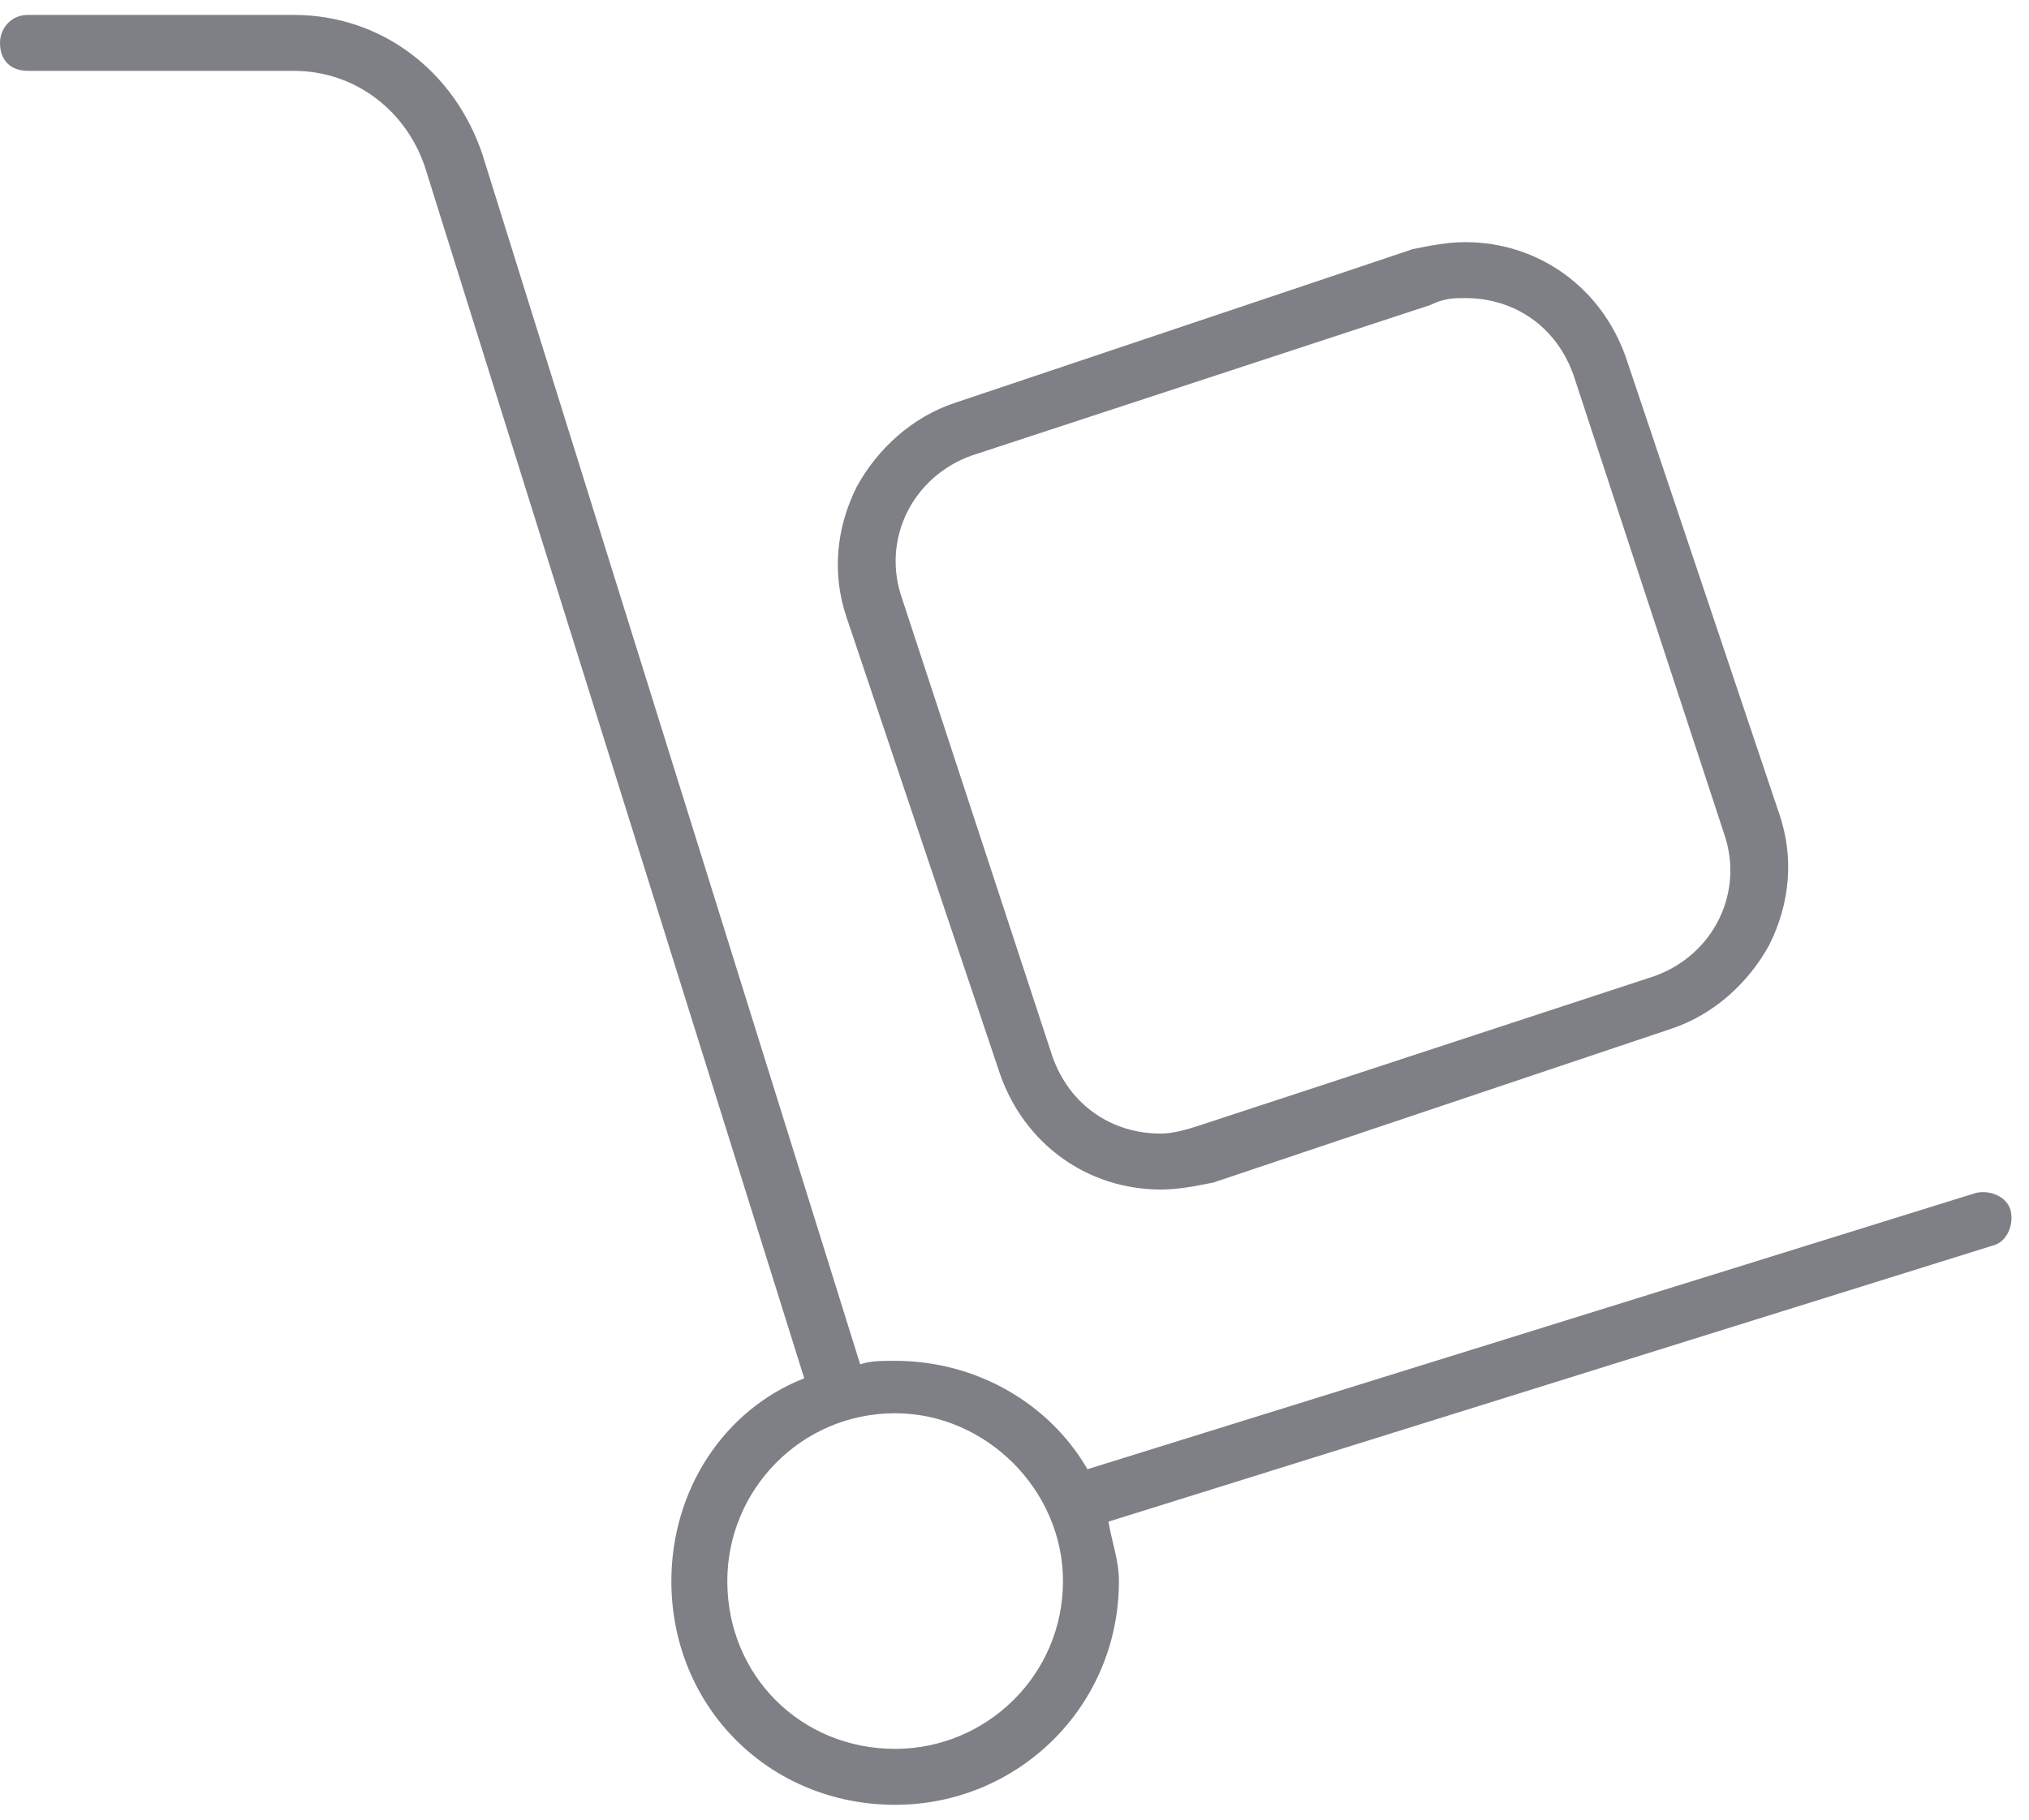 <svg width="68" height="61" viewBox="0 0 68 61" fill="none" xmlns="http://www.w3.org/2000/svg">
<path d="M66.211 39.992L36.445 49.25C35.156 47.023 32.695 45.617 30 45.617C29.531 45.617 29.18 45.617 28.828 45.734L16.172 5.188C15.234 2.375 12.773 0.5 9.844 0.5H0.938C0.352 0.5 0 0.969 0 1.438C0 2.023 0.352 2.375 0.938 2.375H9.844C11.953 2.375 13.711 3.781 14.297 5.773L26.953 46.203C24.258 47.258 22.5 49.953 22.5 53C22.5 57.219 25.781 60.5 30 60.5C34.102 60.5 37.5 57.219 37.5 53C37.5 52.297 37.266 51.711 37.148 51.008L66.797 41.75C67.266 41.633 67.5 41.047 67.383 40.578C67.266 40.109 66.68 39.875 66.211 39.992ZM30 58.625C26.836 58.625 24.375 56.164 24.375 53C24.375 49.953 26.836 47.375 30 47.375C33.047 47.375 35.625 49.953 35.625 53C35.625 56.164 33.047 58.625 30 58.625ZM33.516 36.008C34.336 38.352 36.445 39.875 38.906 39.875C39.492 39.875 40.078 39.758 40.664 39.641L56.016 34.484C57.422 34.016 58.594 32.961 59.297 31.672C60 30.266 60.117 28.742 59.648 27.336L54.492 11.984C53.672 9.641 51.562 8.117 49.102 8.117C48.516 8.117 47.93 8.234 47.344 8.352L31.992 13.508C30.586 13.977 29.414 15.031 28.711 16.32C28.008 17.727 27.891 19.25 28.359 20.656L33.516 36.008ZM32.578 15.266L47.93 10.227C48.398 9.992 48.75 9.992 49.102 9.992C50.742 9.992 52.148 10.93 52.734 12.57L57.773 27.922C58.477 29.914 57.422 32.023 55.43 32.727L40.078 37.766C39.727 37.883 39.258 38 38.906 38C37.266 38 35.859 37.062 35.273 35.422L30.234 20.07C29.531 18.078 30.586 15.969 32.578 15.266Z" fill="#7F8086"/>
</svg>

